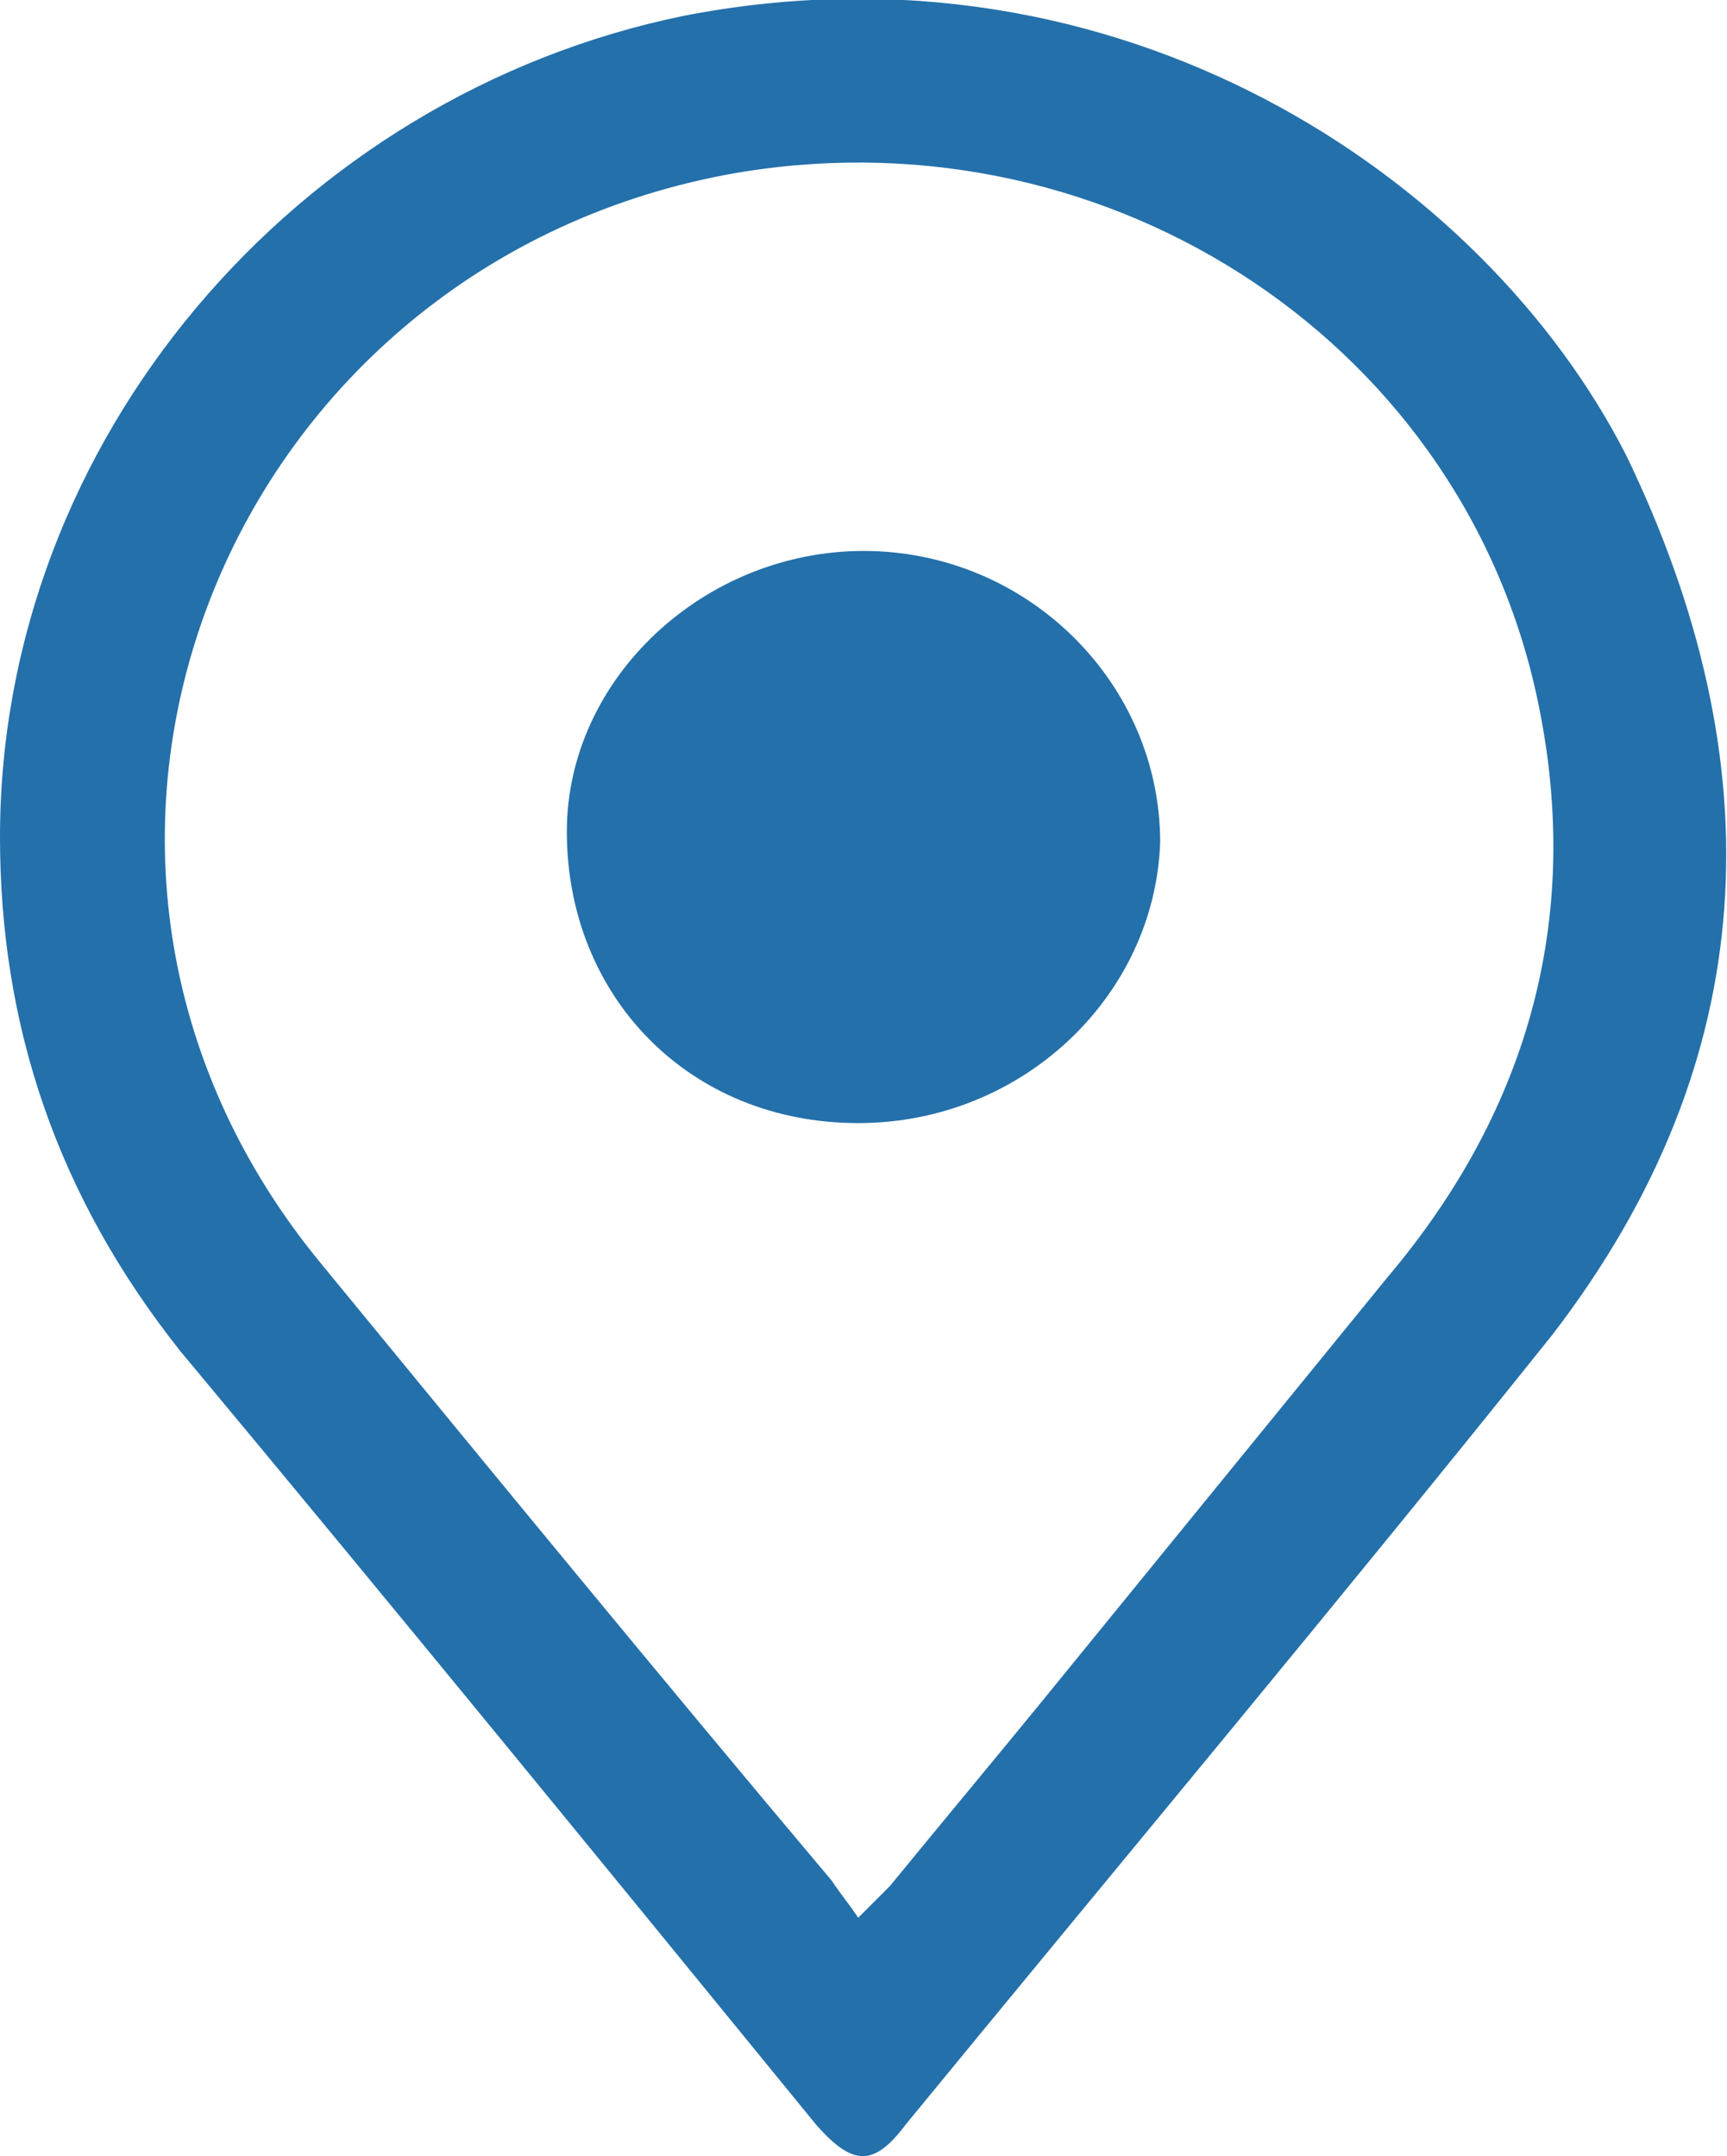 <?xml version="1.0" encoding="utf-8"?>
<!-- Generator: Adobe Illustrator 19.0.0, SVG Export Plug-In . SVG Version: 6.00 Build 0)  -->
<svg version="1.1" id="Capa_1" xmlns="http://www.w3.org/2000/svg" xmlns:xlink="http://www.w3.org/1999/xlink" x="0px" y="0px"
	 viewBox="0 0 32.6 40.7" style="enable-background:new 0 0 32.6 40.7;" xml:space="preserve">
<style type="text/css">
	.st0{fill:#2470AA;}
</style>
<g id="XMLID_79_">
	<path id="XMLID_156_" class="st0" d="M0,15.8c0-7.5,5.6-14,12.9-15.5C21.1-1.3,28,3.3,30.7,8.6c2.8,5.8,2.6,11.4-1.4,16.6
		c-4,5-8.1,9.9-12.2,14.9c-0.6,0.8-1,0.8-1.7,0c-4-4.9-8-9.8-12-14.6C1.1,22.6,0,19.4,0,15.8z M16.2,36.2c0.2-0.2,0.4-0.4,0.6-0.6
		c0.9-1.1,1.9-2.3,2.8-3.4c2.2-2.7,4.4-5.4,6.6-8.1c2.7-3.2,3.7-6.9,2.8-11C27.5,6.3,20.7,2,13.7,3.3c-9.5,1.8-14,12.9-7.6,20.6
		c3.2,3.9,6.4,7.8,9.6,11.6C15.9,35.8,16,35.9,16.2,36.2z"/>
	<path id="XMLID_80_" class="st0" d="M16.2,21.2c-3.2,0-5.5-2.4-5.5-5.5c0-2.9,2.6-5.3,5.6-5.3c3.1,0,5.6,2.5,5.6,5.5
		C21.8,18.8,19.3,21.2,16.2,21.2z"/>
</g>
</svg>
